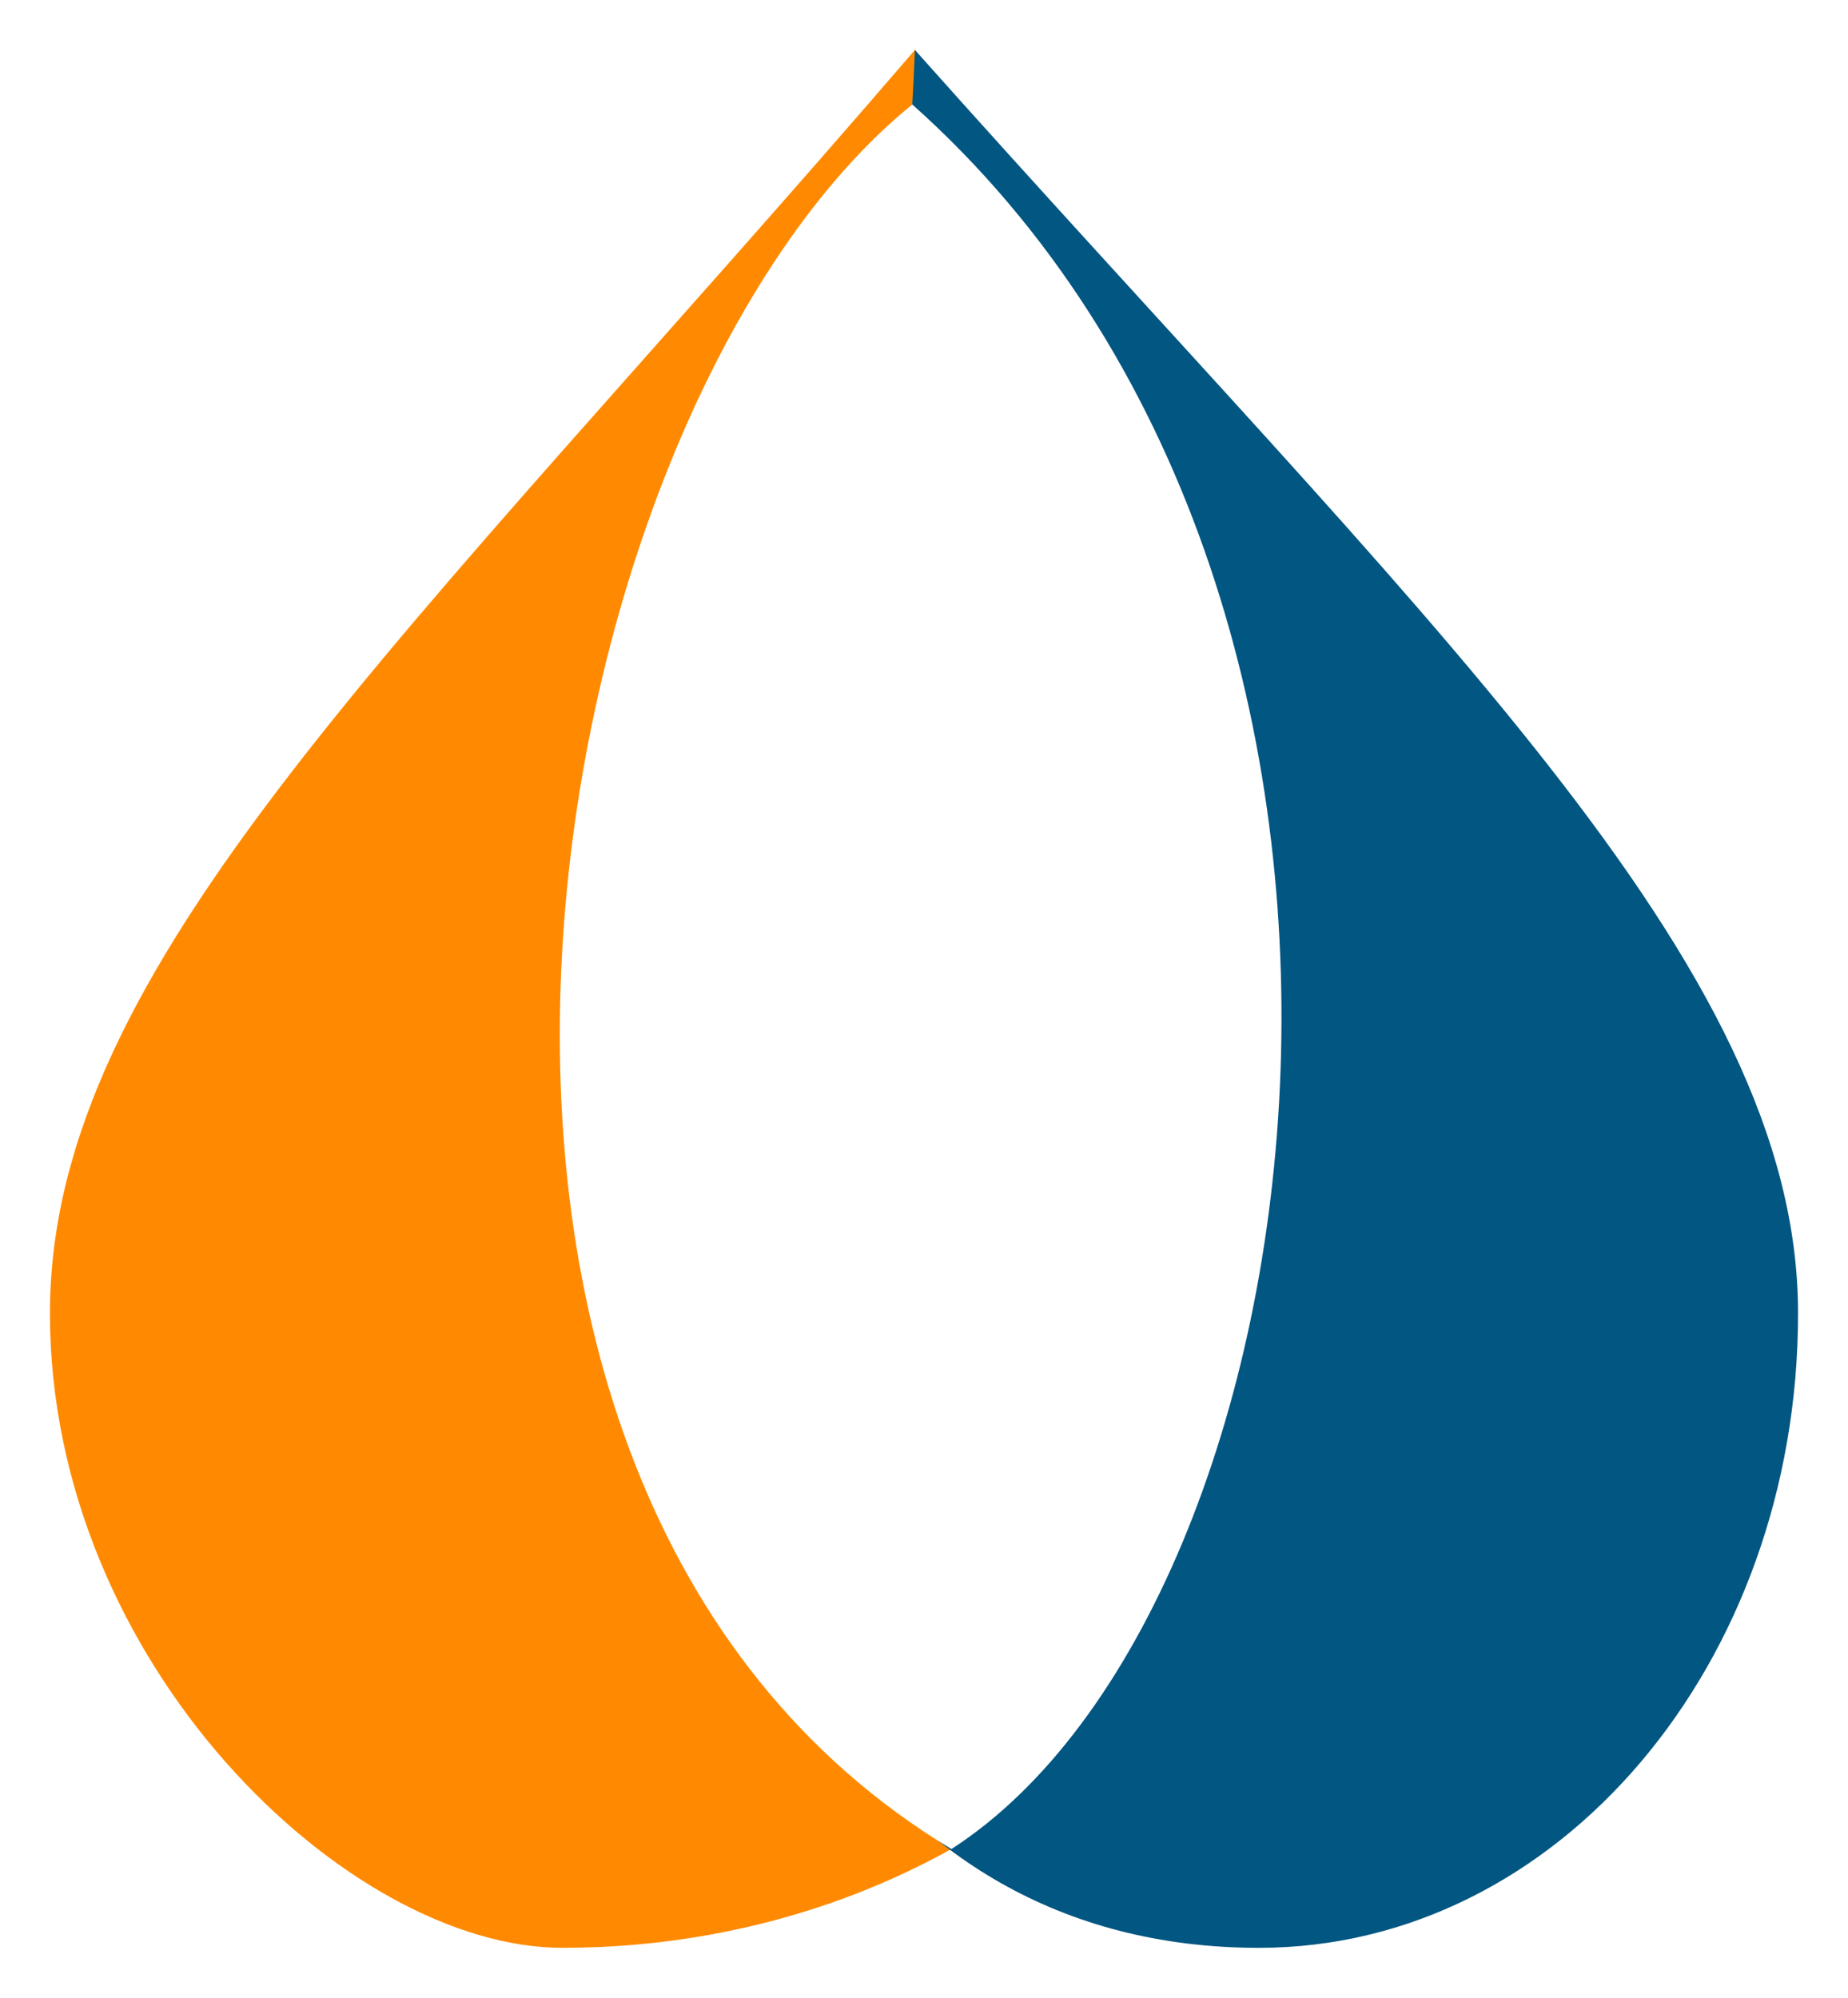 <svg width="37" height="40" viewBox="0 0 37 40" fill="none" xmlns="http://www.w3.org/2000/svg">
<g filter="url(#filter0_f_1306_415)">
<path d="M25.788 26.296C25.788 33.312 19.284 39 11.26 39C6.955 39 1 33.312 1 26.296C1 19.279 8.052 12.942 18.318 1C27.077 13.348 25.788 19.279 25.788 26.296Z" fill="#FF8A01"/>
<path d="M36 26.296C36 33.312 31.203 39 25.207 39C17.183 39 13.7 31.351 13.927 24.409C14.154 17.468 17.768 14.528 18.318 1C28.584 12.519 36 19.279 36 26.296Z" fill="#015682"/>
<path d="M18.266 2.092C10.74 8.19 6.832 29.653 19.049 37.022C26.603 32.153 29.328 11.956 18.266 2.092Z" fill="white"/>
</g>
<defs>
<filter id="filter0_f_1306_415" x="0.5" y="0.5" width="36" height="39" filterUnits="userSpaceOnUse" color-interpolation-filters="sRGB">
<feFlood flood-opacity="0" result="BackgroundImageFix"/>
<feBlend mode="normal" in="SourceGraphic" in2="BackgroundImageFix" result="shape"/>
<feGaussianBlur stdDeviation="0.25" result="effect1_foregroundBlur_1306_415"/>
</filter>
</defs>
</svg>
